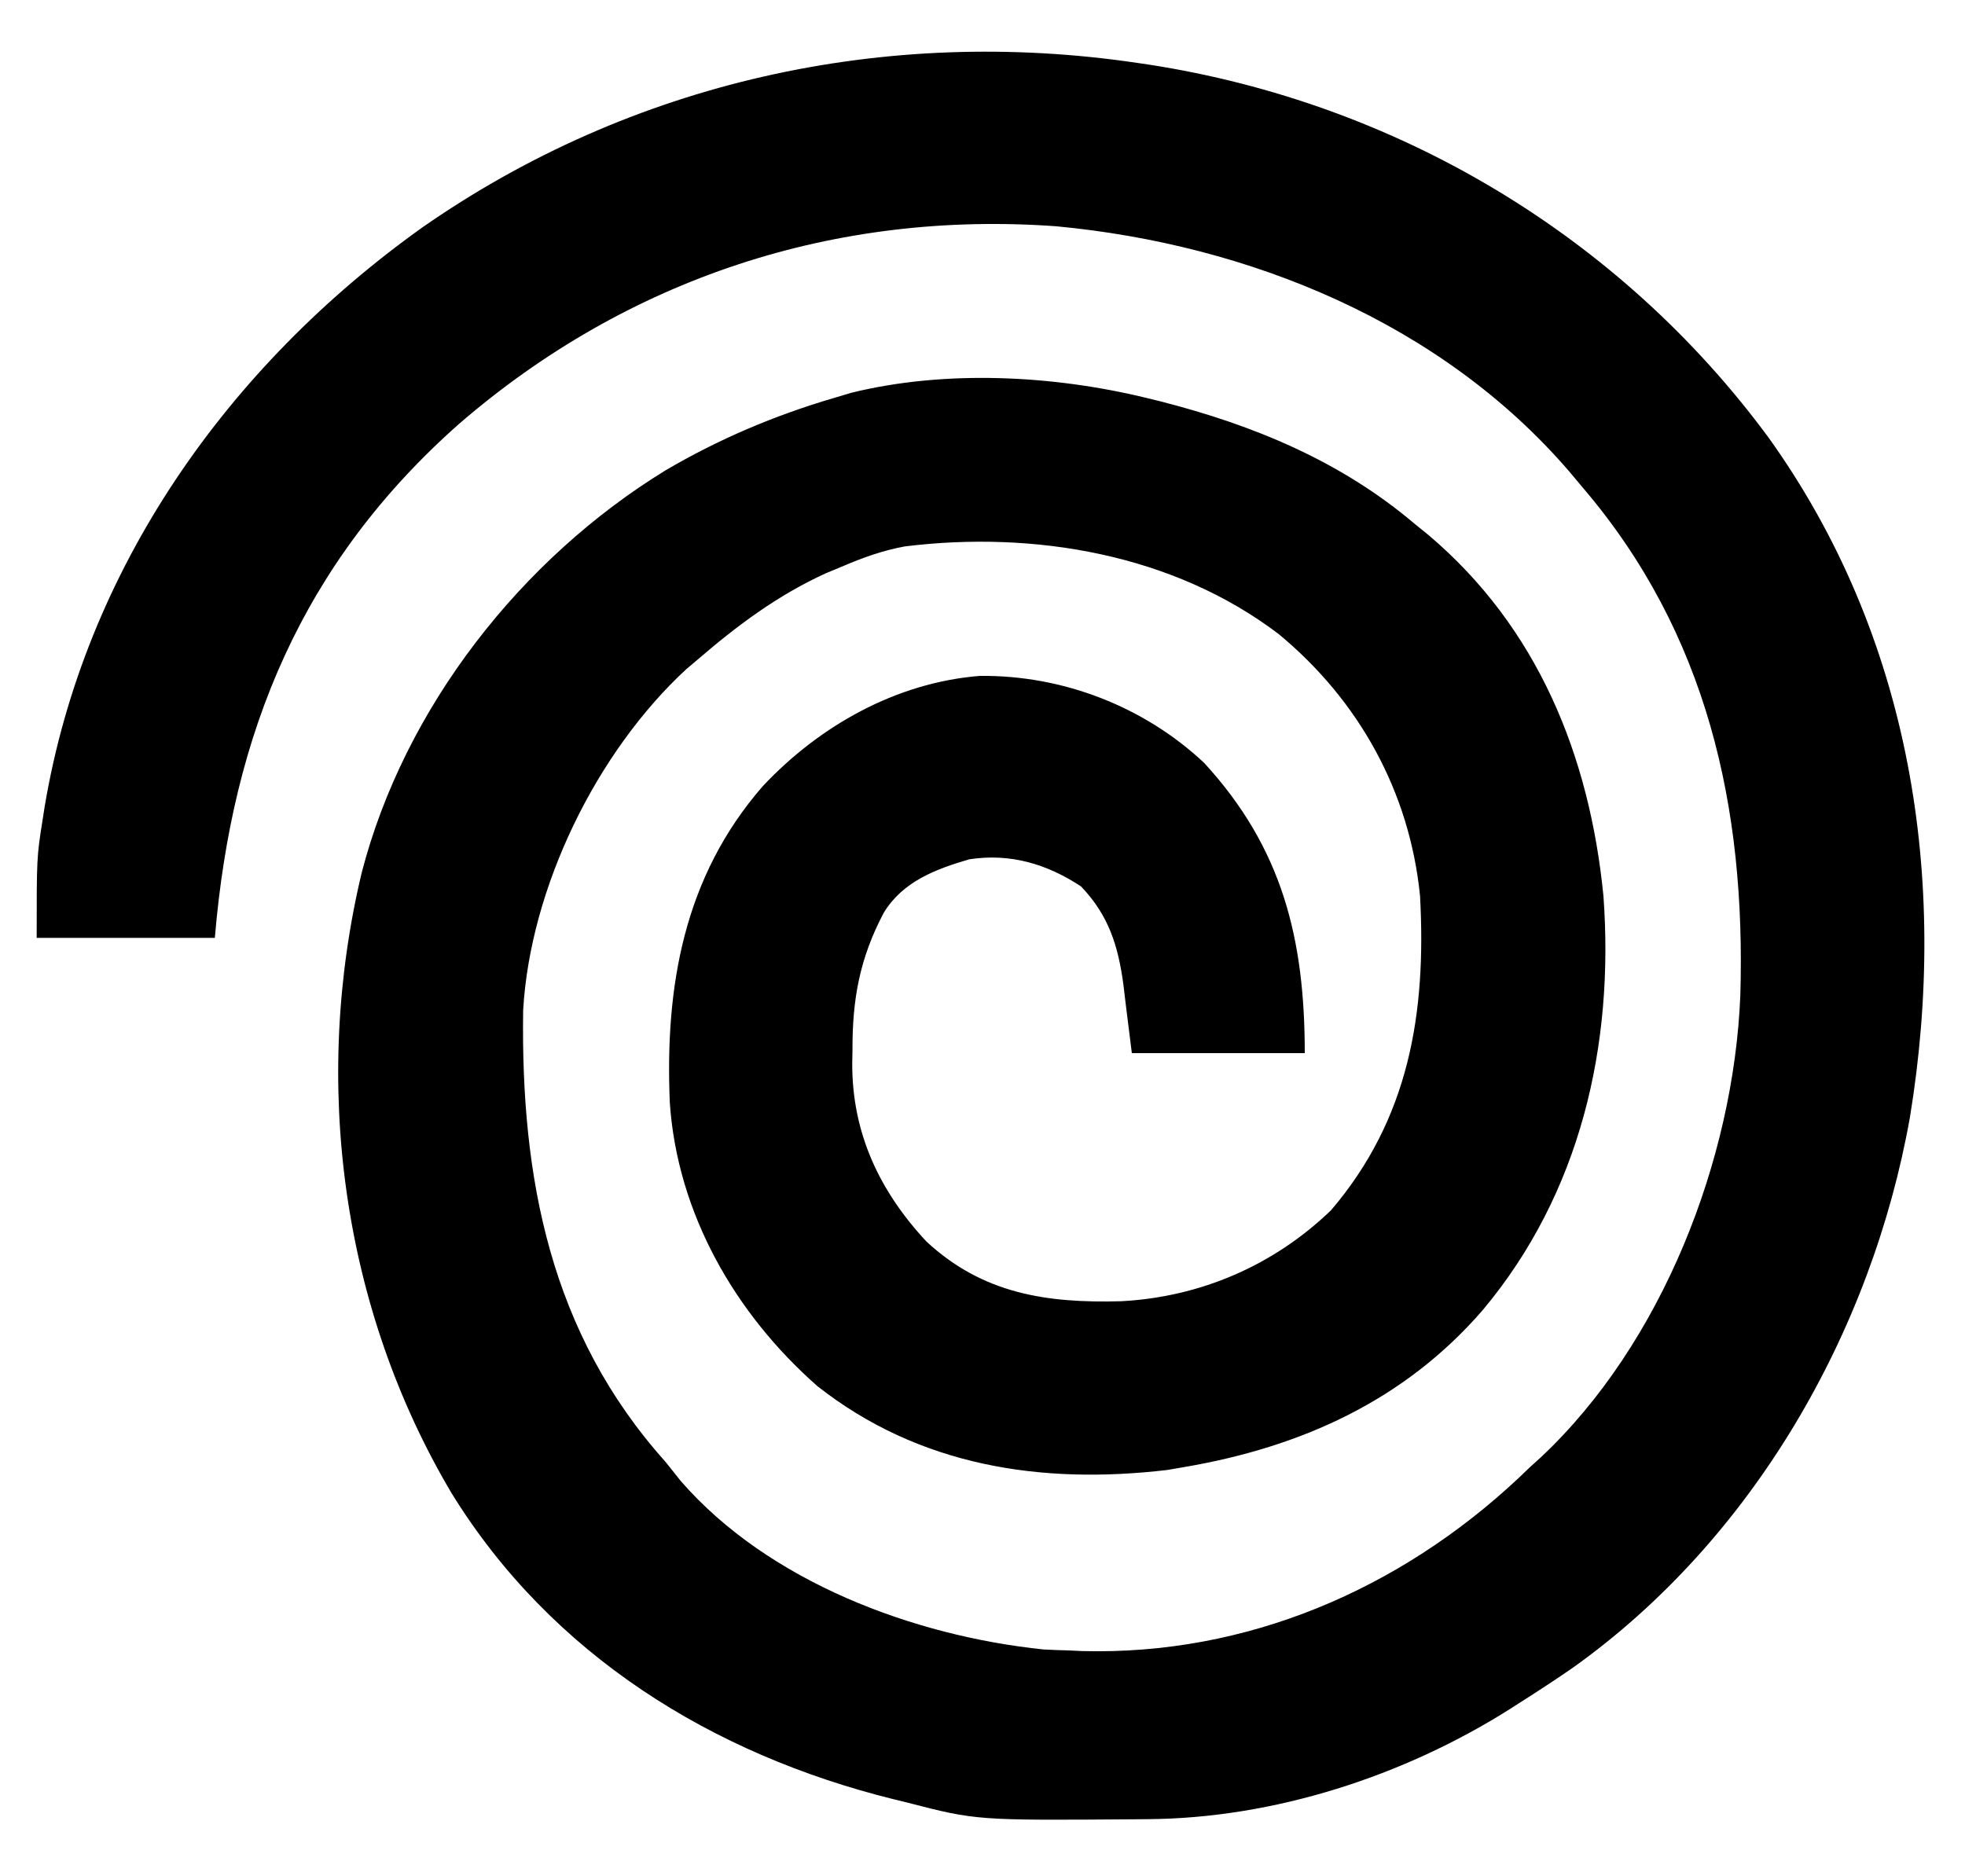 <svg height="358" width="375" xmlns="http://www.w3.org/2000/svg" version="1.1">
<path transform="translate(217,12)" fill="#000000" d="M0 0 C0.769 0.113 1.538 0.226 2.331 0.342 C49.61 7.685 92.111 32.997 120.5 71.5 C147.665 109.404 154.954 155.701 147.496 201.204 C140.203 242.305 117.42 281.91 83.104 306.34 C79.783 308.634 76.407 310.835 73 313 C72.133 313.557 72.133 313.557 71.248 314.125 C50.903 327.001 26.119 335.049 1.977 335.203 C1.237 335.21 0.498 335.217 -0.263 335.225 C-30.659 335.449 -30.659 335.449 -44 332 C-44.814 331.801 -45.627 331.603 -46.465 331.398 C-81.068 322.829 -111.78 303.829 -130.793 273.032 C-151.826 237.607 -157.532 194.535 -147.969 154.547 C-139.812 123.031 -117.512 94.621 -89.943 77.741 C-79.803 71.798 -69.265 67.323 -58 64 C-56.86 63.66 -55.721 63.319 -54.547 62.969 C-36.568 58.536 -15.914 59.601 2 64 C3.183 64.29 3.183 64.29 4.391 64.586 C22.198 69.122 38.906 76.024 53 88 C53.846 88.684 54.691 89.369 55.562 90.074 C76.455 107.735 86.355 132.209 89 159 C91.084 187.557 84.598 215.771 66 238 C51.033 255.318 31.282 264.2 9 268 C7.935 268.183 6.87 268.366 5.773 268.555 C-18.336 271.4 -41.609 267.819 -61 252.562 C-76.694 238.769 -87.731 219.621 -89.173 198.463 C-90.12 176.259 -86.491 155.352 -71.457 138.078 C-60.659 126.553 -45.965 118.259 -30 117 C-14.236 116.83 1.309 122.814 12.805 133.609 C27.728 149.86 32 167.176 32 189 C21.11 189 10.22 189 -1 189 C-2.25 179 -2.25 179 -2.614 175.898 C-3.612 168.465 -5.448 162.671 -10.688 157.188 C-17.192 152.892 -24.201 150.811 -32 152 C-38.457 153.882 -44.719 156.251 -48.336 162.195 C-52.924 170.868 -54.348 178.676 -54.312 188.375 C-54.329 189.257 -54.345 190.138 -54.361 191.047 C-54.371 204.277 -49.168 215.317 -40.23 224.926 C-29.452 234.949 -17.208 236.743 -3.059 236.352 C12.105 235.557 26.07 229.518 37 219 C51.934 201.529 55.214 181.352 54 159 C52.024 139.121 42.325 121.652 27 109 C6.899 93.727 -19.688 89.244 -44.336 92.289 C-48.435 93.043 -52.176 94.37 -56 96 C-57.14 96.474 -58.279 96.949 -59.453 97.438 C-68.7 101.674 -76.329 107.397 -84 114 C-84.675 114.572 -85.351 115.145 -86.047 115.734 C-103.203 131.584 -115.817 157.449 -117.161 180.798 C-117.628 212.818 -111.999 242.44 -90 267 C-89.021 268.229 -88.042 269.458 -87.062 270.688 C-70.312 289.91 -42.668 300.223 -17.875 302.812 C-16.251 302.899 -14.626 302.963 -13 303 C-12.175 303.039 -11.35 303.077 -10.5 303.117 C20.879 303.958 50.051 291.408 72.773 270.129 C73.508 269.426 74.243 268.724 75 268 C75.673 267.39 76.346 266.781 77.039 266.152 C100.199 244.423 113.839 209.333 115.121 178.045 C116.191 142.172 108.819 108.838 85 81 C83.739 79.496 83.739 79.496 82.453 77.961 C58.005 49.562 21.343 34.666 -15.367 31.192 C-57.652 28.11 -97.247 41.154 -129.344 68.855 C-159.326 95.357 -172.714 127.817 -176 167 C-187.22 167 -198.44 167 -210 167 C-210 151.642 -210 151.642 -208.875 144.5 C-208.744 143.66 -208.613 142.821 -208.477 141.956 C-200.858 96.543 -173.547 57.93 -136.438 31.434 C-96.503 3.582 -48.051 -7.112 0 0 Z"></path>
</svg>
